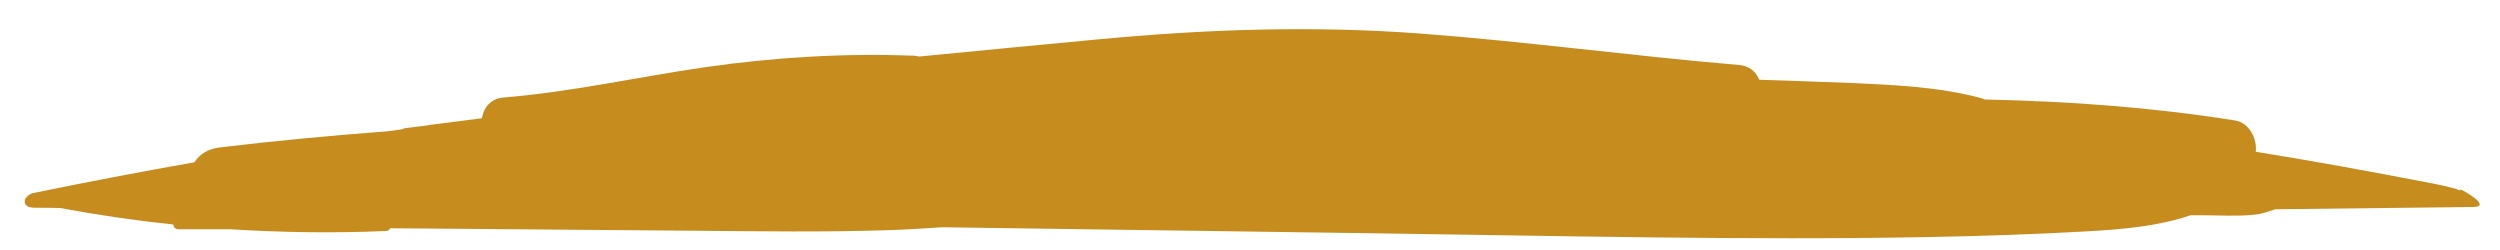 <svg xmlns="http://www.w3.org/2000/svg" xmlns:xlink="http://www.w3.org/1999/xlink" id="Layer_1" data-name="Layer 1" viewBox="0 0 100 10"><defs><style>      .cls-1 {        fill: #c68c1e;      }      .cls-2 {        fill: none;      }      .cls-3 {        clip-path: url(#clippath);      }    </style><clipPath id="clippath"><rect class="cls-2" x=".98" y="1.17" width="98.21" height="8.4"></rect></clipPath></defs><g class="cls-3"><path class="cls-1" d="M98.42,7.62c-.44-.16-.91-.24-1.37-.33-2.27-.44-4.54-.85-6.82-1.22.06-.52-.26-1.16-.82-1.25-3.32-.53-6.67-.77-10.02-.84-.06-.03-.12-.05-.2-.07-1.68-.44-3.41-.51-5.13-.59-1.23-.05-2.46-.09-3.69-.13-.12-.3-.39-.56-.8-.59-4.27-.36-8.51-.94-12.78-1.26-4.33-.32-8.6-.17-12.92.24-2.36.22-4.72.45-7.09.68-.06-.01-.13-.02-.2-.03-2.81-.11-5.61.06-8.39.46-2.69.39-5.34.99-8.05,1.21-.52.04-.81.43-.86.83-.7.09-1.41.18-2.11.27-.02,0-.03.01-.04.01-.31.04-.62.08-.94.12-.04,0-.07.02-.1.04-.19.03-.38.05-.57.08-2.25.17-4.51.38-6.75.65-.42.05-.79.26-.99.59-2.15.38-4.3.79-6.44,1.23-.03,0-.06.01-.09.03-.18.07-.32.25-.24.41.07.13.25.15.4.15.33,0,.66,0,.99.01,1.5.28,3.01.5,4.53.66.01.1.08.19.21.19.69,0,1.38,0,2.07,0,2.07.13,4.15.16,6.22.07.09,0,.15-.05.18-.11,4.08.03,8.16.07,12.24.1,2.52.02,5.05.06,7.57-.02.76-.02,1.51-.07,2.27-.12,5.72.08,11.43.16,17.15.24,7.47.1,14.94.29,22.41.15,2.1-.04,4.2-.11,6.3-.23,1.38-.08,2.77-.2,4.07-.64.15,0,.3,0,.45,0,.69,0,1.4.05,2.09-.02.3-.03.57-.12.85-.22,2.63-.03,5.27-.06,7.9-.09.79,0-.34-.65-.5-.71"></path></g></svg>